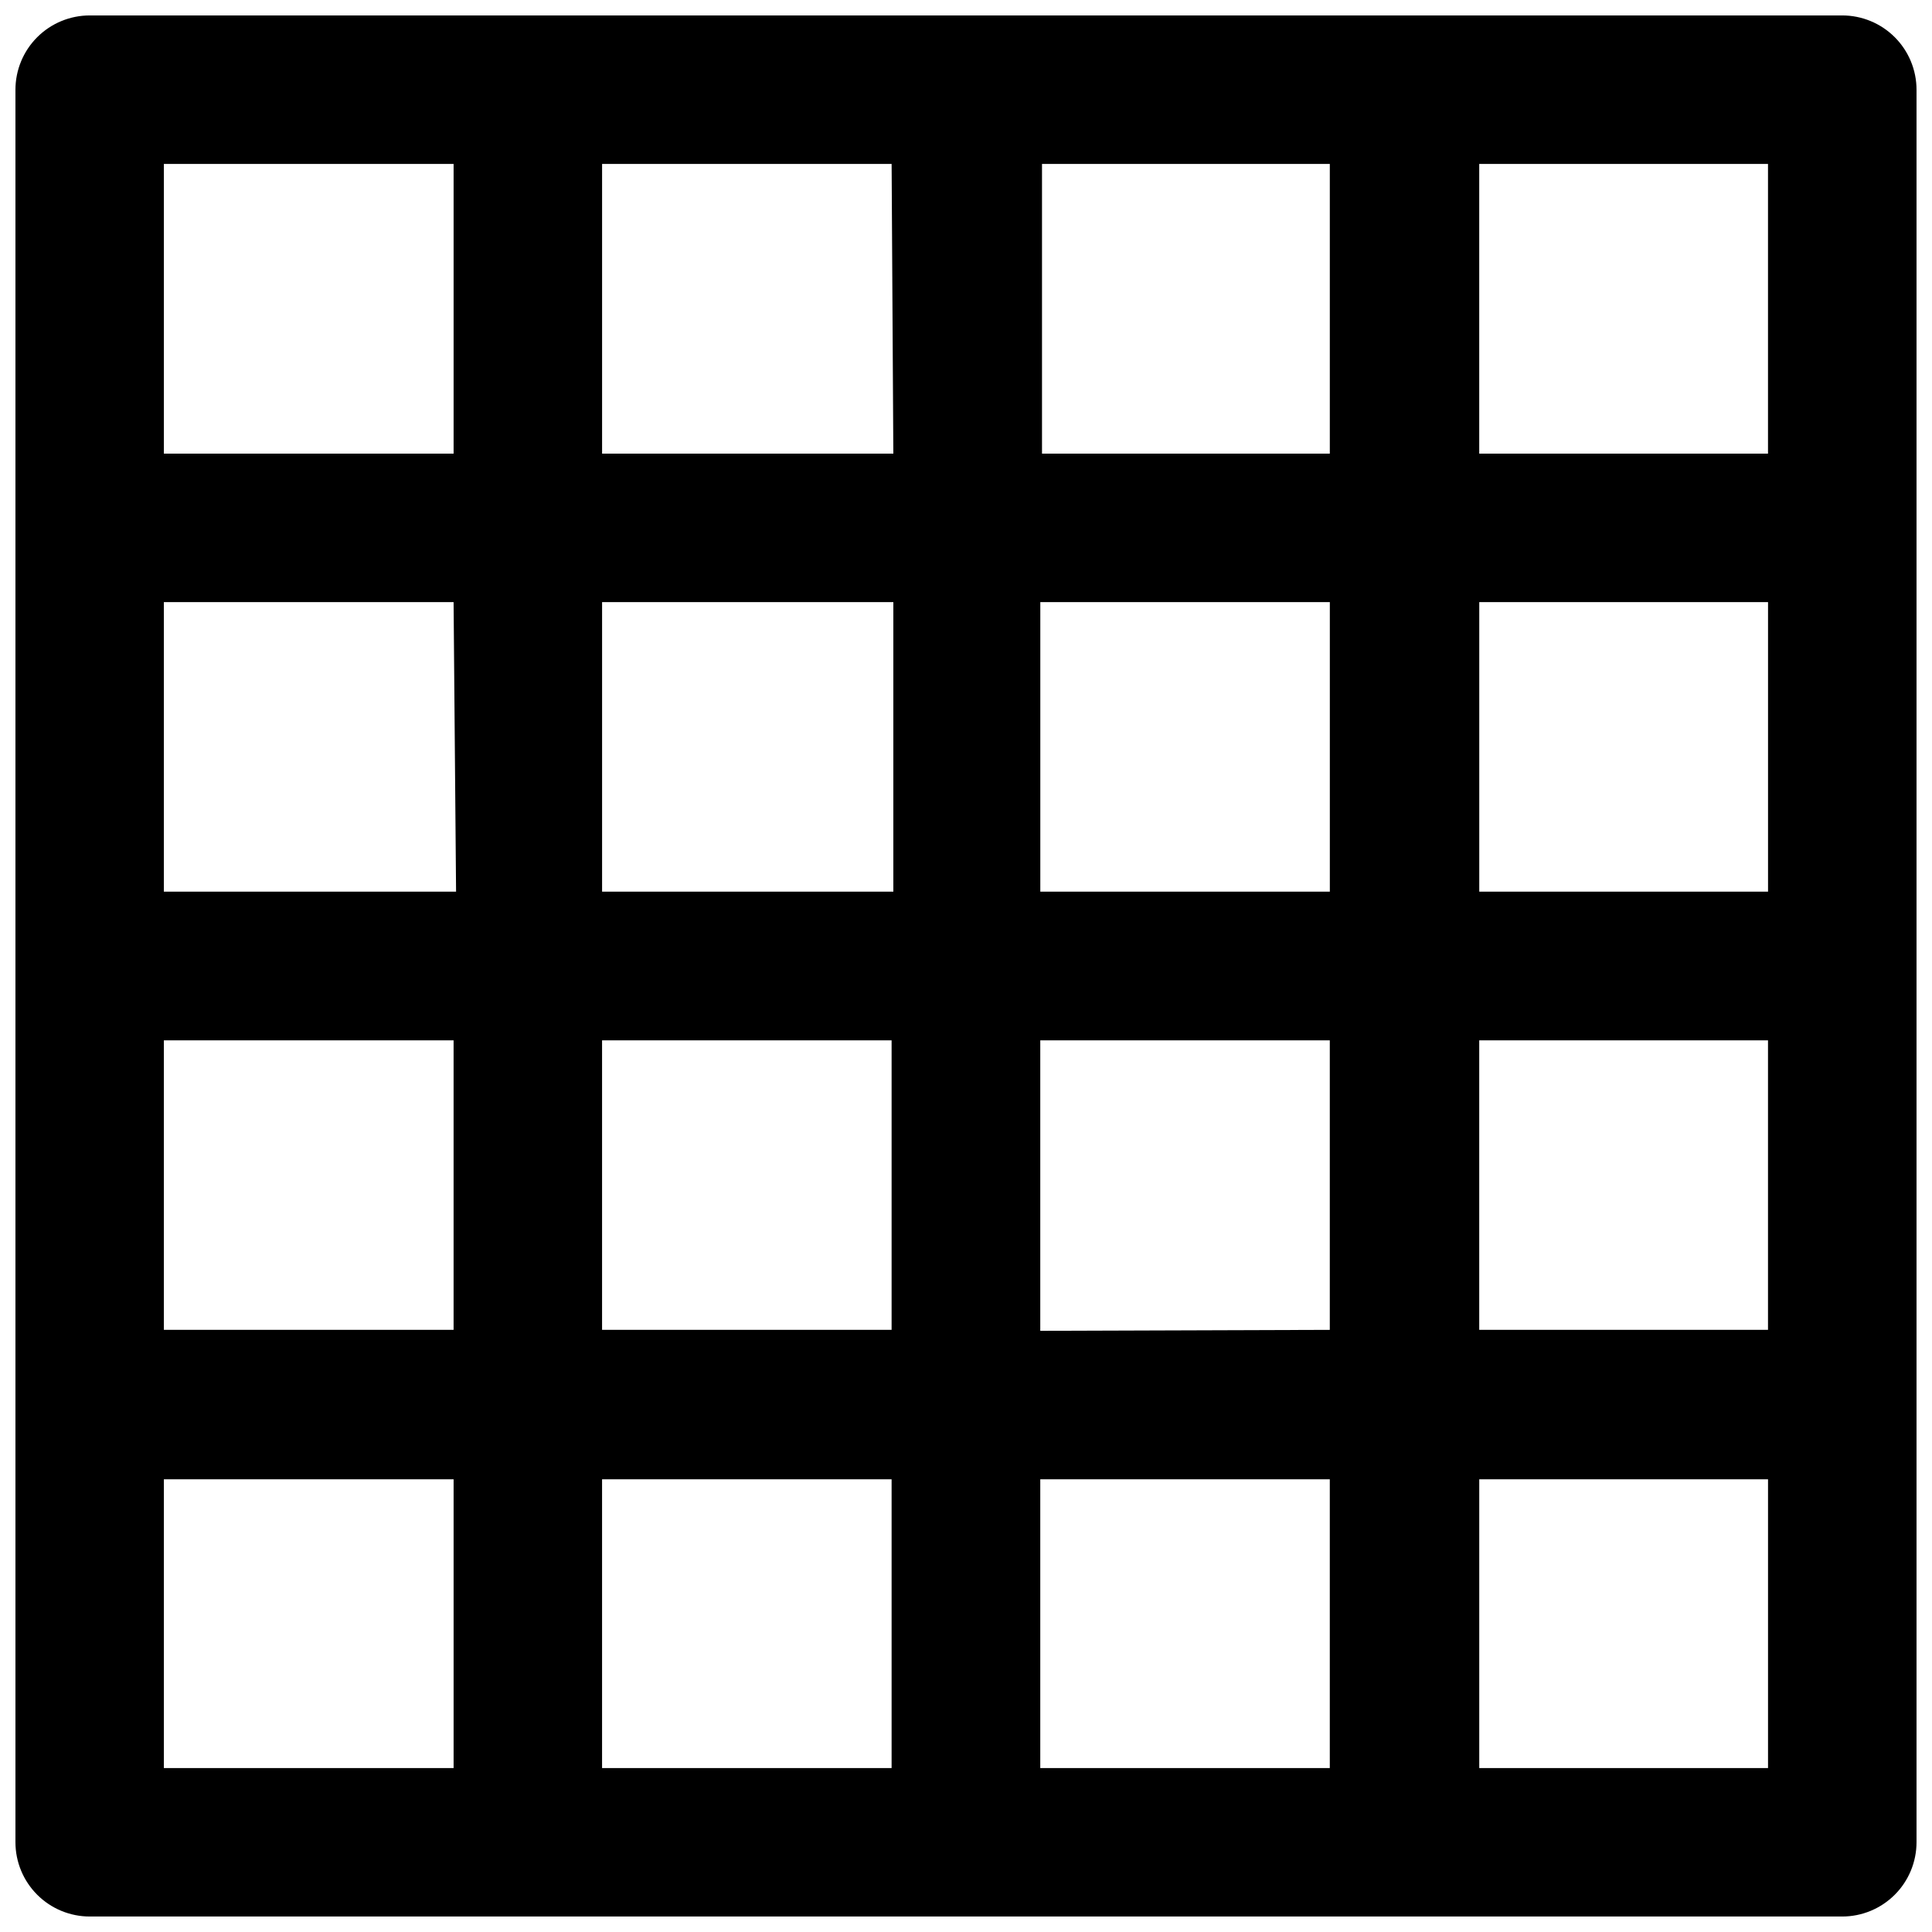 <?xml version="1.0" encoding="UTF-8"?>
<!-- Uploaded to: ICON Repo, www.iconrepo.com, Generator: ICON Repo Mixer Tools -->
<svg width="800px" height="800px" version="1.1" viewBox="144 144 512 512" xmlns="http://www.w3.org/2000/svg">
 <defs>
  <clipPath id="a">
   <path d="m148.09 148.09h503.81v503.81h-503.81z"/>
  </clipPath>
 </defs>
 <g clip-path="url(#a)">
  <path d="m632.2 148.09h-464.41c-5.227 0-10.234 2.074-13.93 5.769-3.695 3.695-5.769 8.703-5.769 13.93v464.41c0 5.227 2.074 10.234 5.769 13.93 3.695 3.695 8.703 5.769 13.93 5.769h464.41c5.227 0 10.234-2.074 13.93-5.769 3.695-3.695 5.769-8.703 5.769-13.93v-464.41c0-5.227-2.074-10.234-5.769-13.93-3.695-3.695-8.703-5.769-13.93-5.769zm-135.78 232.21h-76.727v-76.73h76.727zm39.602-76.73h76.527v76.73h-76.527zm-115.88-39.348v-76.781h76.273v76.781zm-39.398 0h-77.184v-76.781h76.73zm0 39.348v76.73h-77.184v-76.73zm-115.88 76.73h-77.438v-76.73h76.781zm-77.438 39.398h76.781v76.727h-76.781zm116.13 0h76.73v76.727h-76.73zm76.73 116.33v76.527h-76.73v-76.527zm39.398 0h76.727v76.527h-76.727zm0-39.348v-76.98h76.727v76.727zm116.33-76.98h76.527v76.727h-76.527zm76.527-155.48h-76.527v-76.781h76.527zm-348.33-76.781v76.781h-76.781v-76.781zm-76.781 348.59h76.781v76.527h-76.781zm348.59 76.527v-76.527h76.527v76.527z"/>
 </g>
</svg>